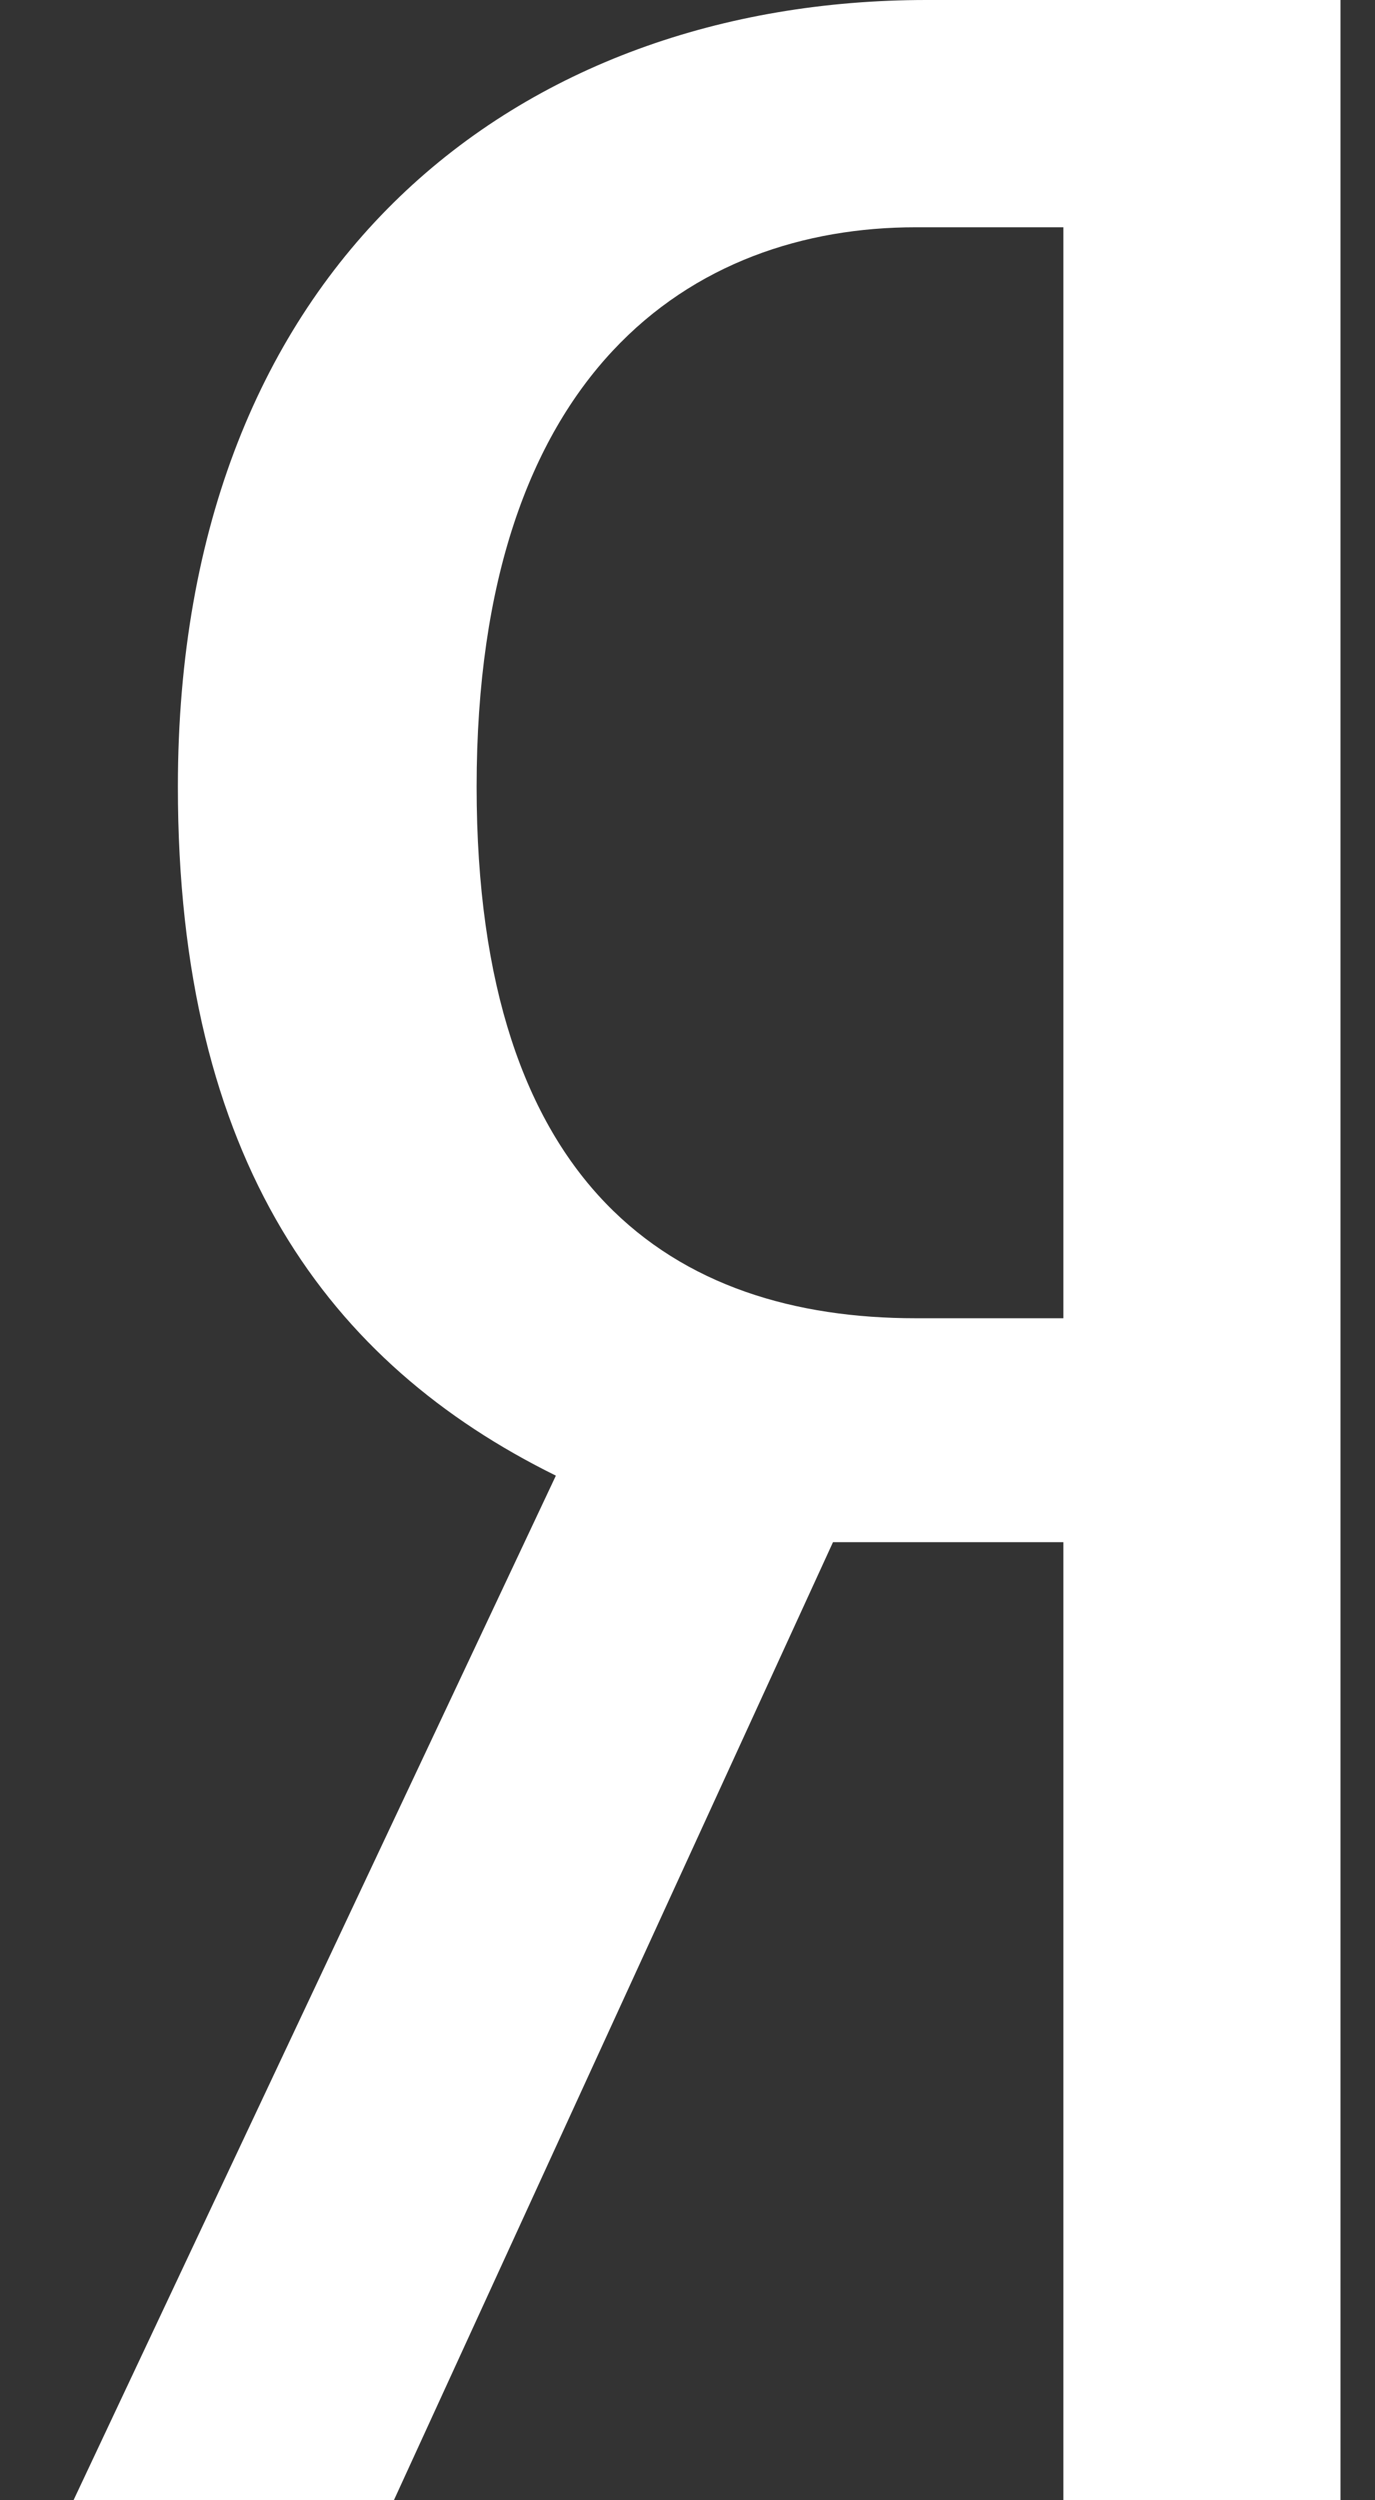 <?xml version="1.0" encoding="UTF-8"?> <svg xmlns="http://www.w3.org/2000/svg" width="11" height="20" viewBox="0 0 11 20" fill="none"><rect x="0" y="0" width="11" height="20" fill="#333333" stroke="none"/><path d="M6.664 12.336L3.151 20H0.588L4.447 11.804C2.633 10.909 1.423 9.287 1.423 6.294C1.423 2.098 4.159 0 7.413 0H10.724V20H8.507V12.336H6.664ZM8.507 1.818H7.326C5.541 1.818 3.813 2.965 3.813 6.294C3.813 9.51 5.397 10.545 7.326 10.545H8.507V1.818Z" fill="white"></path></svg> 